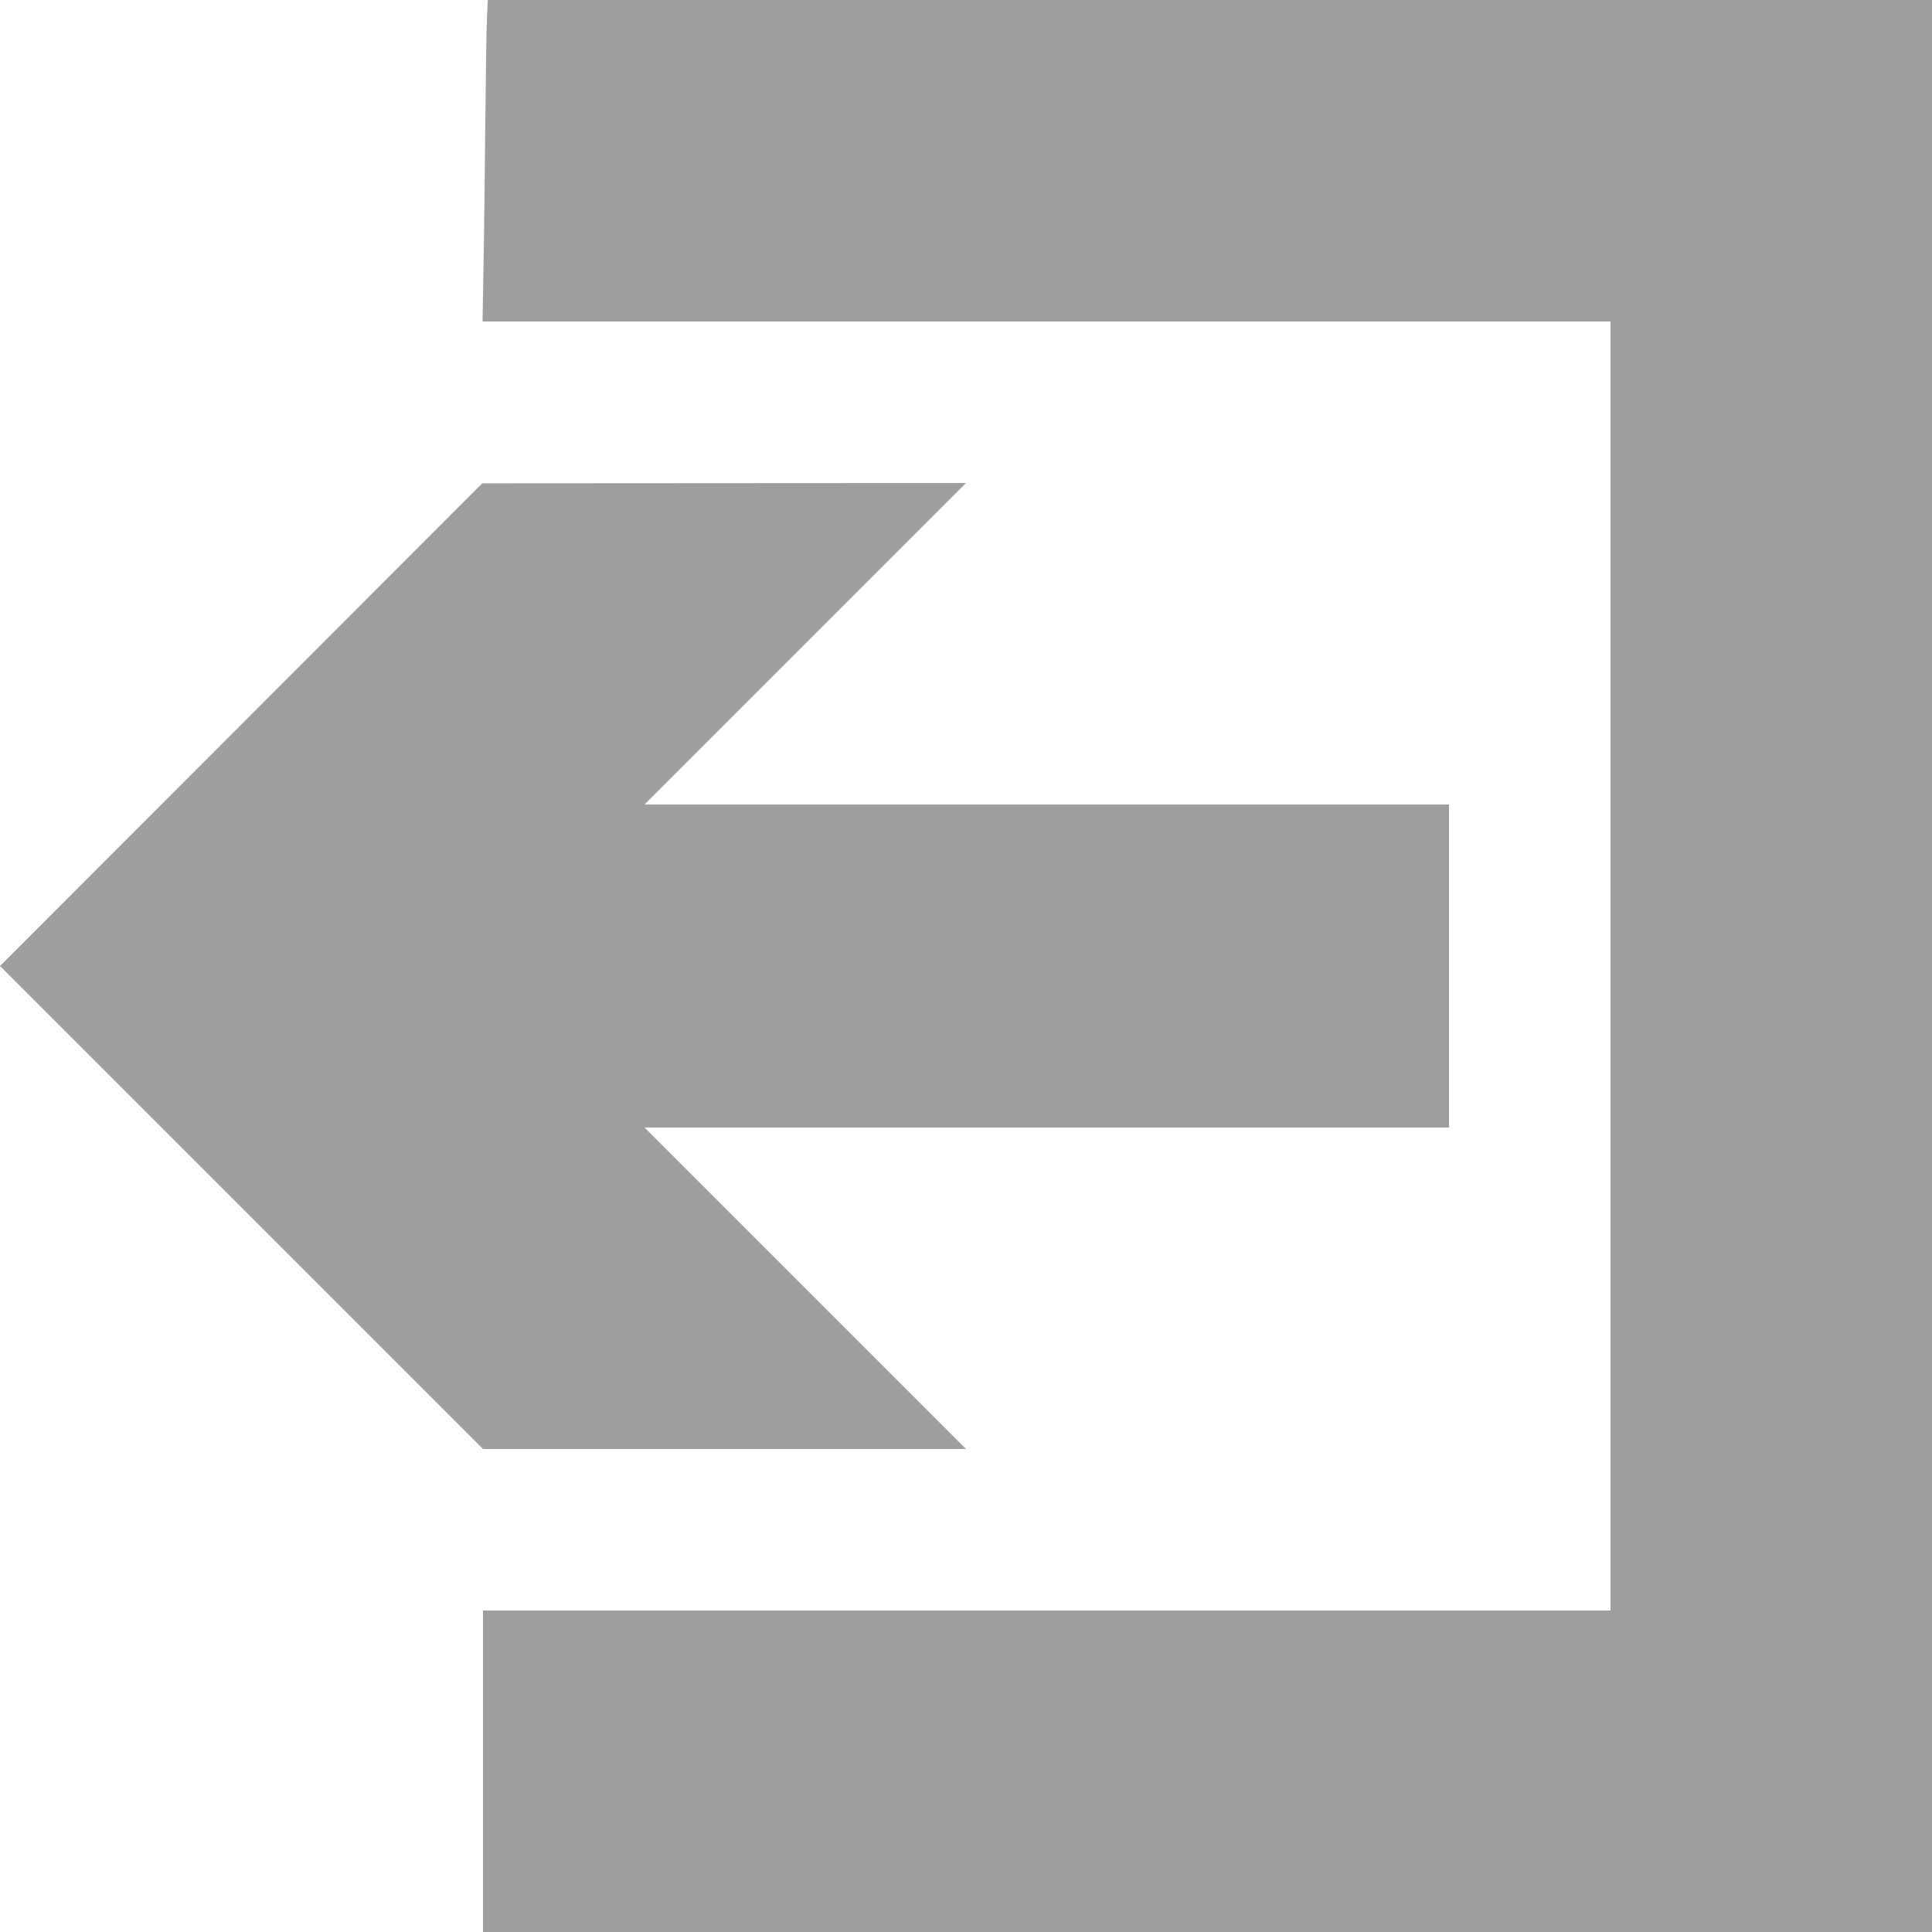 <?xml version="1.0" standalone="no"?>
<!DOCTYPE svg PUBLIC "-//W3C//DTD SVG 20010904//EN"
 "http://www.w3.org/TR/2001/REC-SVG-20010904/DTD/svg10.dtd">
<svg version="1.0" xmlns="http://www.w3.org/2000/svg"
 width="1280pt" height="1280pt" viewBox="0 0 1280 1280"
 preserveAspectRatio="xMidYMid meet">
<g transform="translate(0,1280) scale(0.1,-0.1)"
fill="#9e9e9e" stroke="none">
<path d="M3226 12678 c-3 -68 -8 -391 -11 -718 -3 -327 -8 -751 -12 -942 l-6
-348 3737 0 3736 0 0 -4270 0 -4270 -3735 0 -3735 0 0 -1065 0 -1065 4800 0
4800 0 0 6400 0 6400 -4784 0 -4784 0 -6 -122z"/>
<path d="M1598 7999 l-1598 -1599 1600 -1600 1600 -1600 1600 0 1600 0 -1065
1065 -1065 1065 2665 0 2665 0 0 1070 0 1070 -2665 0 -2665 0 1065 1065 1065
1065 -1602 -1 -1603 -1 -1597 -1599z"/>
</g>
</svg>
